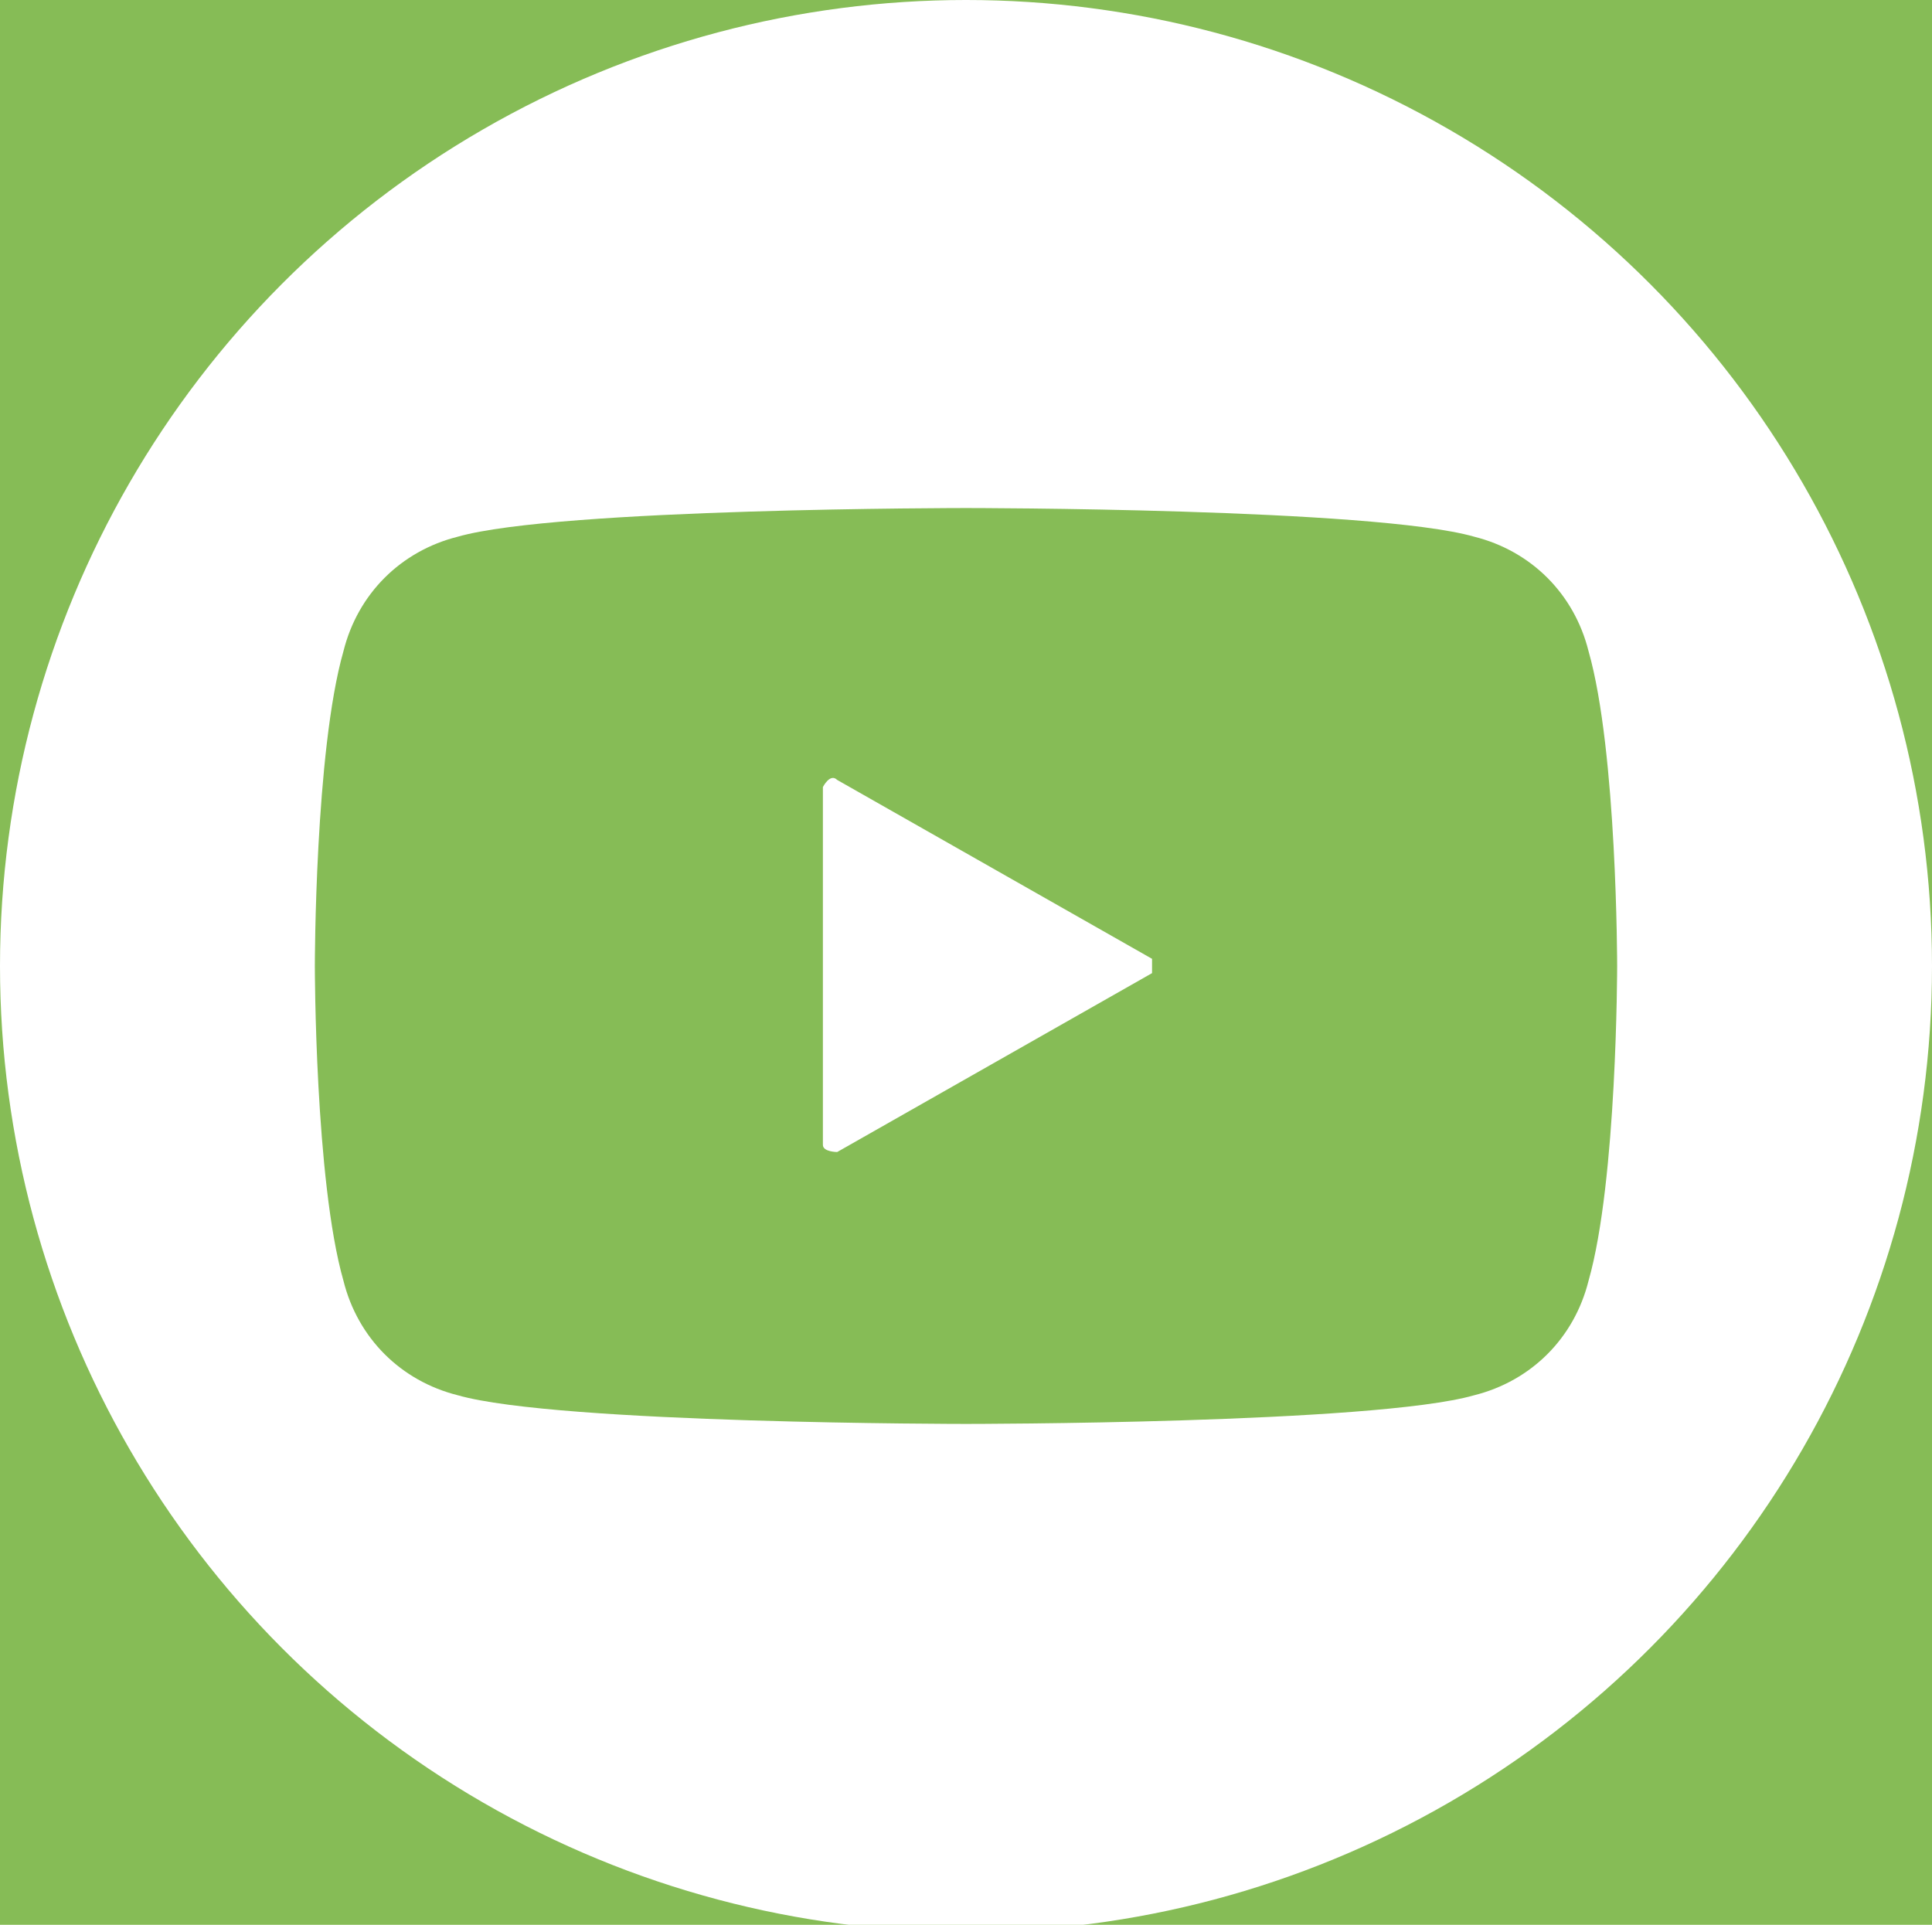 <?xml version="1.0" encoding="UTF-8"?>
<svg xmlns="http://www.w3.org/2000/svg" version="1.1" viewBox="0 0 27 26.9">
  <defs>
    <style>
      .cls-1 {
        fill: #86bc56;
      }

      .cls-2 {
        fill: #fff;
      }
    </style>
  </defs>
  <!-- Generator: Adobe Illustrator 28.7.1, SVG Export Plug-In . SVG Version: 1.2.0 Build 142)  -->
  <g>
    <g id="Layer_1">
      <g id="Layer_1-2" data-name="Layer_1">
        <rect class="cls-1" width="27" height="26.9"/>
        <g>
          <circle class="cls-2" cx="13.5" cy="13.5" r="13.5"/>
          <path class="cls-1" d="M22.2,9.1c-.2-.8-.8-1.4-1.6-1.6-1.4-.4-7.1-.4-7.1-.4,0,0-5.7,0-7.1.4-.8.2-1.4.8-1.6,1.6-.4,1.4-.4,4.4-.4,4.4,0,0,0,3,.4,4.4.2.8.8,1.4,1.6,1.6,1.4.4,7.1.4,7.1.4,0,0,5.7,0,7.1-.4.8-.2,1.4-.8,1.6-1.6.4-1.4.4-4.4.4-4.4,0,0,0-3-.4-4.4ZM16.1,13.6l-4.4,2.5s-.2,0-.2-.1v-5s.1-.2.2-.1l4.4,2.5v.2Z"/>
        </g>
      </g>
    </g>
  </g>
</svg>